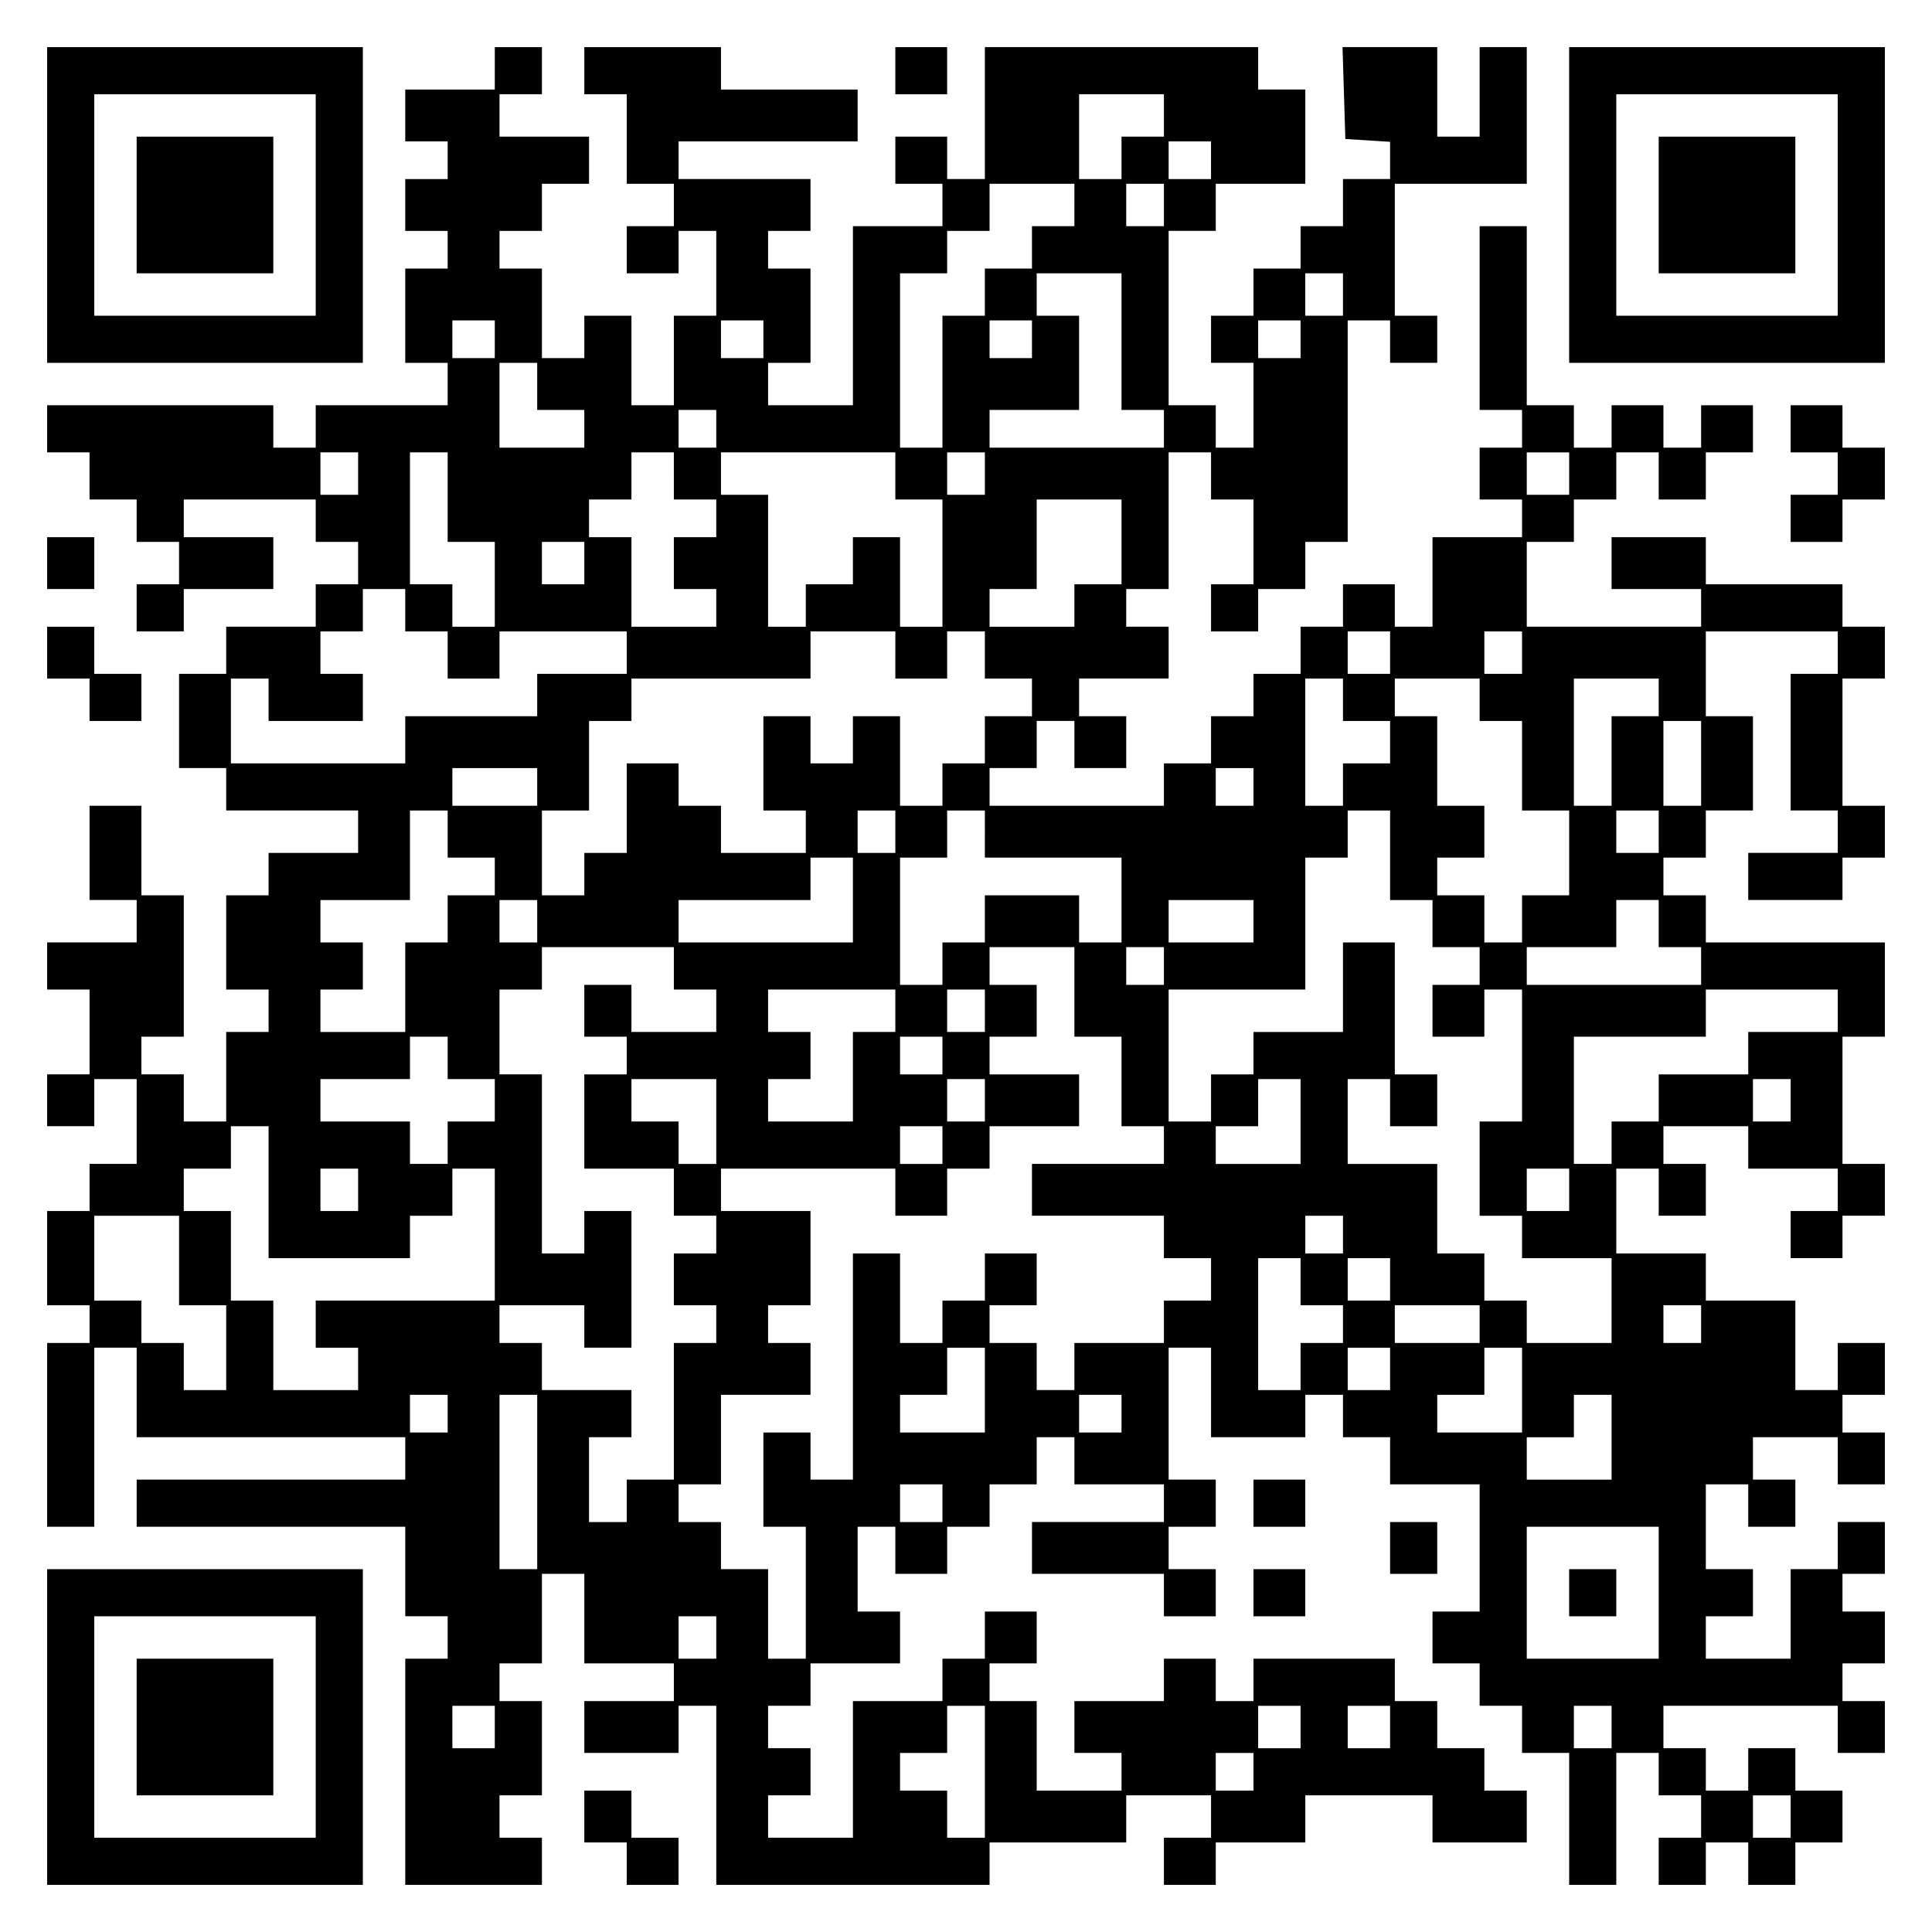 <?xml version="1.0" encoding="UTF-8" standalone="yes"?>
<svg version="1.0" xmlns="http://www.w3.org/2000/svg" width="100mm" height="100mm" viewBox="0 0 410 410" preserveAspectRatio="xMidYMid meet">
  <g transform="translate(0,410) scale(0.1,-0.1)" fill="#000000" stroke="none">
    <path d="M100 3665 l0 -335 335 0 335 0 0 335 0 335 -335 0 -335 0 0 -335z
m570 0 l0 -235 -235 0 -235 0 0 235 0 235 235 0 235 0 0 -235z"/>
    <path d="M290 3665 l0 -145 145 0 145 0 0 145 0 145 -145 0 -145 0 0 -145z"/>
    <path d="M1050 3955 l0 -45 -95 0 -95 0 0 -55 0 -55 45 0 45 0 0 -40 0 -40
-45 0 -45 0 0 -55 0 -55 45 0 45 0 0 -40 0 -40 -45 0 -45 0 0 -100 0 -100 45
0 45 0 0 -45 0 -45 -140 0 -140 0 0 -45 0 -45 -45 0 -45 0 0 45 0 45 -240 0
-240 0 0 -50 0 -50 45 0 45 0 0 -50 0 -50 50 0 50 0 0 -45 0 -45 45 0 45 0 0
-45 0 -45 -45 0 -45 0 0 -50 0 -50 50 0 50 0 0 45 0 45 95 0 95 0 0 55 0 55
-95 0 -95 0 0 40 0 40 140 0 140 0 0 -45 0 -45 45 0 45 0 0 -45 0 -45 -45 0
-45 0 0 -45 0 -45 -95 0 -95 0 0 -50 0 -50 -50 0 -50 0 0 -100 0 -100 50 0 50
0 0 -45 0 -45 140 0 140 0 0 -45 0 -45 -95 0 -95 0 0 -45 0 -45 -45 0 -45 0 0
-100 0 -100 45 0 45 0 0 -45 0 -45 -45 0 -45 0 0 -95 0 -95 -45 0 -45 0 0 50
0 50 -45 0 -45 0 0 40 0 40 45 0 45 0 0 150 0 150 -45 0 -45 0 0 95 0 95 -55
0 -55 0 0 -100 0 -100 50 0 50 0 0 -45 0 -45 -95 0 -95 0 0 -50 0 -50 45 0 45
0 0 -90 0 -90 -45 0 -45 0 0 -55 0 -55 50 0 50 0 0 50 0 50 45 0 45 0 0 -90 0
-90 -50 0 -50 0 0 -50 0 -50 -45 0 -45 0 0 -100 0 -100 45 0 45 0 0 -40 0 -40
-45 0 -45 0 0 -195 0 -195 50 0 50 0 0 190 0 190 45 0 45 0 0 -95 0 -95 285 0
285 0 0 -45 0 -45 -285 0 -285 0 0 -50 0 -50 285 0 285 0 0 -95 0 -95 45 0 45
0 0 -45 0 -45 -45 0 -45 0 0 -240 0 -240 145 0 145 0 0 50 0 50 -45 0 -45 0 0
45 0 45 45 0 45 0 0 100 0 100 -45 0 -45 0 0 40 0 40 45 0 45 0 0 95 0 95 45
0 45 0 0 -95 0 -95 95 0 95 0 0 -40 0 -40 -95 0 -95 0 0 -55 0 -55 100 0 100
0 0 50 0 50 40 0 40 0 0 -190 0 -190 290 0 290 0 0 45 0 45 145 0 145 0 0 50
0 50 90 0 90 0 0 -45 0 -45 -50 0 -50 0 0 -50 0 -50 55 0 55 0 0 45 0 45 95 0
95 0 0 50 0 50 135 0 135 0 0 -50 0 -50 100 0 100 0 0 55 0 55 -45 0 -45 0 0
45 0 45 -50 0 -50 0 0 50 0 50 -45 0 -45 0 0 45 0 45 -150 0 -150 0 0 -45 0
-45 -40 0 -40 0 0 45 0 45 -55 0 -55 0 0 -45 0 -45 -95 0 -95 0 0 -55 0 -55
50 0 50 0 0 -40 0 -40 -90 0 -90 0 0 95 0 95 -50 0 -50 0 0 40 0 40 50 0 50 0
0 55 0 55 -55 0 -55 0 0 -50 0 -50 -45 0 -45 0 0 -45 0 -45 -95 0 -95 0 0
-145 0 -145 -90 0 -90 0 0 45 0 45 45 0 45 0 0 50 0 50 -45 0 -45 0 0 45 0 45
45 0 45 0 0 45 0 45 95 0 95 0 0 55 0 55 -45 0 -45 0 0 90 0 90 40 0 40 0 0
-50 0 -50 55 0 55 0 0 50 0 50 45 0 45 0 0 45 0 45 50 0 50 0 0 50 0 50 40 0
40 0 0 -50 0 -50 95 0 95 0 0 -40 0 -40 -140 0 -140 0 0 -55 0 -55 140 0 140
0 0 -45 0 -45 55 0 55 0 0 50 0 50 -50 0 -50 0 0 45 0 45 50 0 50 0 0 50 0 50
-50 0 -50 0 0 140 0 140 45 0 45 0 0 -95 0 -95 100 0 100 0 0 45 0 45 40 0 40
0 0 -45 0 -45 50 0 50 0 0 -50 0 -50 95 0 95 0 0 -135 0 -135 -50 0 -50 0 0
-55 0 -55 50 0 50 0 0 -45 0 -45 45 0 45 0 0 -50 0 -50 50 0 50 0 0 -140 0
-140 50 0 50 0 0 140 0 140 45 0 45 0 0 -45 0 -45 45 0 45 0 0 -45 0 -45 -45
0 -45 0 0 -50 0 -50 50 0 50 0 0 45 0 45 45 0 45 0 0 -45 0 -45 50 0 50 0 0
45 0 45 50 0 50 0 0 55 0 55 -50 0 -50 0 0 45 0 45 -50 0 -50 0 0 -45 0 -45
-45 0 -45 0 0 45 0 45 -45 0 -45 0 0 45 0 45 185 0 185 0 0 -50 0 -50 50 0 50
0 0 55 0 55 -45 0 -45 0 0 40 0 40 45 0 45 0 0 55 0 55 -45 0 -45 0 0 40 0 40
45 0 45 0 0 55 0 55 -50 0 -50 0 0 -50 0 -50 -50 0 -50 0 0 -95 0 -95 -90 0
-90 0 0 45 0 45 50 0 50 0 0 50 0 50 -50 0 -50 0 0 90 0 90 45 0 45 0 0 -45 0
-45 50 0 50 0 0 50 0 50 -45 0 -45 0 0 45 0 45 90 0 90 0 0 -50 0 -50 50 0 50
0 0 55 0 55 -45 0 -45 0 0 40 0 40 45 0 45 0 0 55 0 55 -50 0 -50 0 0 -50 0
-50 -45 0 -45 0 0 95 0 95 -95 0 -95 0 0 50 0 50 -95 0 -95 0 0 90 0 90 45 0
45 0 0 -50 0 -50 50 0 50 0 0 55 0 55 -45 0 -45 0 0 40 0 40 90 0 90 0 0 -45
0 -45 95 0 95 0 0 -45 0 -45 -50 0 -50 0 0 -50 0 -50 55 0 55 0 0 45 0 45 45
0 45 0 0 55 0 55 -45 0 -45 0 0 135 0 135 45 0 45 0 0 100 0 100 -190 0 -190
0 0 50 0 50 -45 0 -45 0 0 40 0 40 45 0 45 0 0 50 0 50 50 0 50 0 0 100 0 100
-50 0 -50 0 0 90 0 90 140 0 140 0 0 -45 0 -45 -50 0 -50 0 0 -145 0 -145 50
0 50 0 0 -45 0 -45 -95 0 -95 0 0 -50 0 -50 100 0 100 0 0 45 0 45 45 0 45 0
0 55 0 55 -45 0 -45 0 0 135 0 135 45 0 45 0 0 55 0 55 -45 0 -45 0 0 45 0 45
-145 0 -145 0 0 50 0 50 -100 0 -100 0 0 -55 0 -55 95 0 95 0 0 -40 0 -40
-185 0 -185 0 0 90 0 90 50 0 50 0 0 45 0 45 45 0 45 0 0 50 0 50 45 0 45 0 0
-50 0 -50 50 0 50 0 0 50 0 50 50 0 50 0 0 50 0 50 -55 0 -55 0 0 -45 0 -45
-40 0 -40 0 0 45 0 45 -55 0 -55 0 0 -45 0 -45 -40 0 -40 0 0 45 0 45 -50 0
-50 0 0 190 0 190 -50 0 -50 0 0 -195 0 -195 45 0 45 0 0 -40 0 -40 -45 0 -45
0 0 -55 0 -55 45 0 45 0 0 -40 0 -40 -95 0 -95 0 0 -95 0 -95 -40 0 -40 0 0
45 0 45 -55 0 -55 0 0 -45 0 -45 -45 0 -45 0 0 -50 0 -50 -50 0 -50 0 0 -45 0
-45 -45 0 -45 0 0 -50 0 -50 -50 0 -50 0 0 -45 0 -45 -185 0 -185 0 0 40 0 40
50 0 50 0 0 50 0 50 40 0 40 0 0 -50 0 -50 55 0 55 0 0 55 0 55 -50 0 -50 0 0
40 0 40 95 0 95 0 0 55 0 55 -45 0 -45 0 0 40 0 40 45 0 45 0 0 145 0 145 45
0 45 0 0 -50 0 -50 45 0 45 0 0 -90 0 -90 -45 0 -45 0 0 -50 0 -50 50 0 50 0
0 45 0 45 50 0 50 0 0 50 0 50 45 0 45 0 0 235 0 235 45 0 45 0 0 -45 0 -45
50 0 50 0 0 50 0 50 -45 0 -45 0 0 140 0 140 140 0 140 0 0 145 0 145 -50 0
-50 0 0 -95 0 -95 -45 0 -45 0 0 95 0 95 -100 0 -101 0 3 -97 3 -98 48 -3 47
-3 0 -40 0 -39 -50 0 -50 0 0 -50 0 -50 -45 0 -45 0 0 -45 0 -45 -50 0 -50 0
0 -50 0 -50 -45 0 -45 0 0 -50 0 -50 45 0 45 0 0 -90 0 -90 -40 0 -40 0 0 45
0 45 -50 0 -50 0 0 185 0 185 50 0 50 0 0 50 0 50 95 0 95 0 0 100 0 100 -50
0 -50 0 0 45 0 45 -290 0 -290 0 0 -140 0 -140 -40 0 -40 0 0 45 0 45 -55 0
-55 0 0 -50 0 -50 50 0 50 0 0 -45 0 -45 -95 0 -95 0 0 -190 0 -190 -90 0 -90
0 0 45 0 45 45 0 45 0 0 100 0 100 -45 0 -45 0 0 40 0 40 45 0 45 0 0 55 0 55
-140 0 -140 0 0 40 0 40 190 0 190 0 0 55 0 55 -145 0 -145 0 0 45 0 45 -145
0 -145 0 0 -50 0 -50 45 0 45 0 0 -95 0 -95 50 0 50 0 0 -45 0 -45 -50 0 -50
0 0 -50 0 -50 55 0 55 0 0 45 0 45 40 0 40 0 0 -90 0 -90 -45 0 -45 0 0 -95 0
-95 -45 0 -45 0 0 95 0 95 -50 0 -50 0 0 -45 0 -45 -45 0 -45 0 0 95 0 95 -45
0 -45 0 0 40 0 40 45 0 45 0 0 50 0 50 50 0 50 0 0 50 0 50 -95 0 -95 0 0 45
0 45 45 0 45 0 0 50 0 50 -50 0 -50 0 0 -45z m1420 -100 l0 -45 -45 0 -45 0 0
-45 0 -45 -45 0 -45 0 0 90 0 90 90 0 90 0 0 -45z m100 -95 l0 -40 -45 0 -45
0 0 40 0 40 45 0 45 0 0 -40z m-290 -95 l0 -45 -45 0 -45 0 0 -45 0 -45 -50 0
-50 0 0 -50 0 -50 -45 0 -45 0 0 -140 0 -140 -45 0 -45 0 0 185 0 185 50 0 50
0 0 45 0 45 45 0 45 0 0 50 0 50 90 0 90 0 0 -45z m190 0 l0 -45 -40 0 -40 0
0 45 0 45 40 0 40 0 0 -45z m-90 -290 l0 -145 45 0 45 0 0 -40 0 -40 -185 0
-185 0 0 40 0 40 95 0 95 0 0 100 0 100 -45 0 -45 0 0 45 0 45 90 0 90 0 0
-145z m470 100 l0 -45 -40 0 -40 0 0 45 0 45 40 0 40 0 0 -45z m-1800 -95 l0
-40 -45 0 -45 0 0 40 0 40 45 0 45 0 0 -40z m570 0 l0 -40 -45 0 -45 0 0 40 0
40 45 0 45 0 0 -40z m570 0 l0 -40 -45 0 -45 0 0 40 0 40 45 0 45 0 0 -40z
m570 0 l0 -40 -45 0 -45 0 0 40 0 40 45 0 45 0 0 -40z m-1620 -100 l0 -50 50
0 50 0 0 -40 0 -40 -90 0 -90 0 0 90 0 90 40 0 40 0 0 -50z m380 -90 l0 -40
-40 0 -40 0 0 40 0 40 40 0 40 0 0 -40z m-760 -95 l0 -45 -40 0 -40 0 0 45 0
45 40 0 40 0 0 -45z m190 -50 l0 -95 50 0 50 0 0 -90 0 -90 -45 0 -45 0 0 45
0 45 -45 0 -45 0 0 140 0 140 40 0 40 0 0 -95z m480 45 l0 -50 45 0 45 0 0
-40 0 -40 -45 0 -45 0 0 -55 0 -55 45 0 45 0 0 -40 0 -40 -90 0 -90 0 0 95 0
95 -45 0 -45 0 0 40 0 40 45 0 45 0 0 50 0 50 45 0 45 0 0 -50z m470 0 l0 -50
50 0 50 0 0 -135 0 -135 -45 0 -45 0 0 95 0 95 -50 0 -50 0 0 -50 0 -50 -50 0
-50 0 0 -45 0 -45 -40 0 -40 0 0 140 0 140 -50 0 -50 0 0 45 0 45 185 0 185 0
0 -50z m190 5 l0 -45 -40 0 -40 0 0 45 0 45 40 0 40 0 0 -45z m1240 0 l0 -45
-45 0 -45 0 0 45 0 45 45 0 45 0 0 -45z m-950 -145 l0 -90 -50 0 -50 0 0 -45
0 -45 -90 0 -90 0 0 40 0 40 50 0 50 0 0 95 0 95 90 0 90 0 0 -90z m-1140 -45
l0 -45 -45 0 -45 0 0 45 0 45 45 0 45 0 0 -45z m-380 -100 l0 -45 45 0 45 0 0
-50 0 -50 55 0 55 0 0 50 0 50 135 0 135 0 0 -45 0 -45 -95 0 -95 0 0 -45 0
-45 -140 0 -140 0 0 -50 0 -50 -185 0 -185 0 0 90 0 90 40 0 40 0 0 -45 0 -45
100 0 100 0 0 50 0 50 -45 0 -45 0 0 45 0 45 45 0 45 0 0 45 0 45 45 0 45 0 0
-45z m1040 -95 l0 -50 55 0 55 0 0 50 0 50 40 0 40 0 0 -50 0 -50 50 0 50 0 0
-40 0 -40 -50 0 -50 0 0 -50 0 -50 -45 0 -45 0 0 -45 0 -45 -45 0 -45 0 0 95
0 95 -50 0 -50 0 0 -50 0 -50 -45 0 -45 0 0 50 0 50 -50 0 -50 0 0 -100 0
-100 45 0 45 0 0 -45 0 -45 -90 0 -90 0 0 50 0 50 -45 0 -45 0 0 45 0 45 -55
0 -55 0 0 -95 0 -95 -45 0 -45 0 0 -45 0 -45 -45 0 -45 0 0 90 0 90 50 0 50 0
0 95 0 95 45 0 45 0 0 45 0 45 190 0 190 0 0 50 0 50 90 0 90 0 0 -50z m1050
5 l0 -45 -45 0 -45 0 0 45 0 45 45 0 45 0 0 -45z m280 0 l0 -45 -40 0 -40 0 0
45 0 45 40 0 40 0 0 -45z m-380 -100 l0 -45 50 0 50 0 0 -45 0 -45 -50 0 -50
0 0 -45 0 -45 -40 0 -40 0 0 135 0 135 40 0 40 0 0 -45z m290 0 l0 -45 45 0
45 0 0 -95 0 -95 50 0 50 0 0 -90 0 -90 -50 0 -50 0 0 -50 0 -50 -40 0 -40 0
0 50 0 50 -50 0 -50 0 0 40 0 40 50 0 50 0 0 55 0 55 -50 0 -50 0 0 95 0 95
-45 0 -45 0 0 40 0 40 90 0 90 0 0 -45z m380 5 l0 -40 -50 0 -50 0 0 -95 0
-95 -40 0 -40 0 0 135 0 135 90 0 90 0 0 -40z m90 -140 l0 -90 -40 0 -40 0 0
90 0 90 40 0 40 0 0 -90z m-2470 -50 l0 -40 -90 0 -90 0 0 40 0 40 90 0 90 0
0 -40z m1520 0 l0 -40 -40 0 -40 0 0 40 0 40 40 0 40 0 0 -40z m-1710 -100 l0
-50 50 0 50 0 0 -40 0 -40 -50 0 -50 0 0 -50 0 -50 -45 0 -45 0 0 -95 0 -95
-90 0 -90 0 0 45 0 45 45 0 45 0 0 50 0 50 -45 0 -45 0 0 45 0 45 95 0 95 0 0
95 0 95 40 0 40 0 0 -50z m950 5 l0 -45 -40 0 -40 0 0 45 0 45 40 0 40 0 0
-45z m190 -5 l0 -50 145 0 145 0 0 -90 0 -90 -45 0 -45 0 0 50 0 50 -100 0
-100 0 0 -50 0 -50 -45 0 -45 0 0 -45 0 -45 -45 0 -45 0 0 135 0 135 50 0 50
0 0 50 0 50 40 0 40 0 0 -50z m860 -45 l0 -95 45 0 45 0 0 -50 0 -50 50 0 50
0 0 -40 0 -40 -50 0 -50 0 0 -55 0 -55 55 0 55 0 0 50 0 50 40 0 40 0 0 -140
0 -140 -45 0 -45 0 0 -100 0 -100 45 0 45 0 0 -45 0 -45 95 0 95 0 0 -90 0
-90 -90 0 -90 0 0 45 0 45 -45 0 -45 0 0 50 0 50 -50 0 -50 0 0 95 0 95 -95 0
-95 0 0 90 0 90 45 0 45 0 0 -50 0 -50 50 0 50 0 0 55 0 55 -45 0 -45 0 0 140
0 140 -55 0 -55 0 0 -95 0 -95 -95 0 -95 0 0 -45 0 -45 -45 0 -45 0 0 -50 0
-50 -45 0 -45 0 0 140 0 140 145 0 145 0 0 140 0 140 45 0 45 0 0 50 0 50 45
0 45 0 0 -95z m570 50 l0 -45 -45 0 -45 0 0 45 0 45 45 0 45 0 0 -45z m-1710
-145 l0 -90 -185 0 -185 0 0 45 0 45 140 0 140 0 0 45 0 45 45 0 45 0 0 -90z
m-670 -45 l0 -45 -40 0 -40 0 0 45 0 45 40 0 40 0 0 -45z m1520 0 l0 -45 -90
0 -90 0 0 45 0 45 90 0 90 0 0 -45z m860 -5 l0 -50 45 0 45 0 0 -40 0 -40
-185 0 -185 0 0 40 0 40 95 0 95 0 0 50 0 50 45 0 45 0 0 -50z m-2090 -95 l0
-45 45 0 45 0 0 -45 0 -45 -90 0 -90 0 0 50 0 50 -50 0 -50 0 0 -55 0 -55 45
0 45 0 0 -40 0 -40 -45 0 -45 0 0 -100 0 -100 95 0 95 0 0 -50 0 -50 45 0 45
0 0 -40 0 -40 -45 0 -45 0 0 -55 0 -55 45 0 45 0 0 -40 0 -40 -45 0 -45 0 0
-145 0 -145 -50 0 -50 0 0 -45 0 -45 -40 0 -40 0 0 90 0 90 45 0 45 0 0 50 0
50 -95 0 -95 0 0 50 0 50 -45 0 -45 0 0 40 0 40 90 0 90 0 0 -45 0 -45 50 0
50 0 0 145 0 145 -50 0 -50 0 0 -45 0 -45 -45 0 -45 0 0 190 0 190 -45 0 -45
0 0 90 0 90 45 0 45 0 0 45 0 45 140 0 140 0 0 -45z m850 -50 l0 -95 50 0 50
0 0 -95 0 -95 45 0 45 0 0 -40 0 -40 -140 0 -140 0 0 -55 0 -55 140 0 140 0 0
-45 0 -45 50 0 50 0 0 -45 0 -45 -50 0 -50 0 0 -45 0 -45 -95 0 -95 0 0 -50 0
-50 -40 0 -40 0 0 50 0 50 -50 0 -50 0 0 40 0 40 50 0 50 0 0 55 0 55 -55 0
-55 0 0 -50 0 -50 -45 0 -45 0 0 -45 0 -45 -45 0 -45 0 0 95 0 95 -50 0 -50 0
0 -240 0 -240 -45 0 -45 0 0 50 0 50 -50 0 -50 0 0 -100 0 -100 45 0 45 0 0
-140 0 -140 -40 0 -40 0 0 95 0 95 -50 0 -50 0 0 50 0 50 -45 0 -45 0 0 40 0
40 45 0 45 0 0 95 0 95 95 0 95 0 0 55 0 55 -45 0 -45 0 0 40 0 40 45 0 45 0
0 100 0 100 -95 0 -95 0 0 45 0 45 185 0 185 0 0 -50 0 -50 55 0 55 0 0 50 0
50 45 0 45 0 0 45 0 45 95 0 95 0 0 55 0 55 -95 0 -95 0 0 40 0 40 50 0 50 0
0 55 0 55 -50 0 -50 0 0 40 0 40 90 0 90 0 0 -95z m190 55 l0 -40 -40 0 -40 0
0 40 0 40 40 0 40 0 0 -40z m-570 -95 l0 -45 -45 0 -45 0 0 -95 0 -95 -90 0
-90 0 0 45 0 45 45 0 45 0 0 50 0 50 -45 0 -45 0 0 45 0 45 135 0 135 0 0 -45z
m190 0 l0 -45 -40 0 -40 0 0 45 0 45 40 0 40 0 0 -45z m1810 0 l0 -45 -95 0
-95 0 0 -45 0 -45 -95 0 -95 0 0 -50 0 -50 -50 0 -50 0 0 -45 0 -45 -40 0 -40
0 0 135 0 135 140 0 140 0 0 50 0 50 140 0 140 0 0 -45z m-2950 -100 l0 -45
50 0 50 0 0 -45 0 -45 -50 0 -50 0 0 -45 0 -45 -40 0 -40 0 0 45 0 45 -95 0
-95 0 0 45 0 45 95 0 95 0 0 45 0 45 40 0 40 0 0 -45z m1050 5 l0 -40 -45 0
-45 0 0 40 0 40 45 0 45 0 0 -40z m-480 -140 l0 -90 -40 0 -40 0 0 45 0 45
-50 0 -50 0 0 45 0 45 90 0 90 0 0 -90z m570 45 l0 -45 -40 0 -40 0 0 45 0 45
40 0 40 0 0 -45z m670 -45 l0 -90 -90 0 -90 0 0 40 0 40 45 0 45 0 0 50 0 50
45 0 45 0 0 -90z m1040 45 l0 -45 -40 0 -40 0 0 45 0 45 40 0 40 0 0 -45z
m-3230 -195 l0 -140 150 0 150 0 0 45 0 45 45 0 45 0 0 50 0 50 45 0 45 0 0
-140 0 -140 -190 0 -190 0 0 -50 0 -50 45 0 45 0 0 -45 0 -45 -90 0 -90 0 0
95 0 95 -45 0 -45 0 0 95 0 95 -50 0 -50 0 0 45 0 45 50 0 50 0 0 45 0 45 40
0 40 0 0 -140z m1430 100 l0 -40 -45 0 -45 0 0 40 0 40 45 0 45 0 0 -40z
m-1240 -95 l0 -45 -40 0 -40 0 0 45 0 45 40 0 40 0 0 -45z m2570 0 l0 -45 -45
0 -45 0 0 45 0 45 45 0 45 0 0 -45z m-2950 -150 l0 -95 50 0 50 0 0 -90 0 -90
-45 0 -45 0 0 50 0 50 -45 0 -45 0 0 45 0 45 -50 0 -50 0 0 90 0 90 90 0 90 0
0 -95z m2470 55 l0 -40 -40 0 -40 0 0 40 0 40 40 0 40 0 0 -40z m-90 -100 l0
-50 45 0 45 0 0 -40 0 -40 -45 0 -45 0 0 -50 0 -50 -45 0 -45 0 0 140 0 140
45 0 45 0 0 -50z m190 5 l0 -45 -45 0 -45 0 0 45 0 45 45 0 45 0 0 -45z m190
-95 l0 -40 -90 0 -90 0 0 40 0 40 90 0 90 0 0 -40z m470 0 l0 -40 -40 0 -40 0
0 40 0 40 40 0 40 0 0 -40z m-1520 -140 l0 -90 -90 0 -90 0 0 40 0 40 50 0 50
0 0 50 0 50 40 0 40 0 0 -90z m860 45 l0 -45 -45 0 -45 0 0 45 0 45 45 0 45 0
0 -45z m280 -45 l0 -90 -90 0 -90 0 0 40 0 40 50 0 50 0 0 50 0 50 40 0 40 0
0 -90z m-2280 -50 l0 -40 -40 0 -40 0 0 40 0 40 40 0 40 0 0 -40z m190 -145
l0 -185 -40 0 -40 0 0 185 0 185 40 0 40 0 0 -185z m1240 145 l0 -40 -45 0
-45 0 0 40 0 40 45 0 45 0 0 -40z m1040 -50 l0 -90 -90 0 -90 0 0 45 0 45 50
0 50 0 0 45 0 45 40 0 40 0 0 -90z m-1420 -140 l0 -40 -45 0 -45 0 0 40 0 40
45 0 45 0 0 -40z m1520 -190 l0 -140 -140 0 -140 0 0 140 0 140 140 0 140 0 0
-140z m-2000 -95 l0 -45 -40 0 -40 0 0 45 0 45 40 0 40 0 0 -45z m-470 -190
l0 -45 -45 0 -45 0 0 45 0 45 45 0 45 0 0 -45z m1040 -95 l0 -140 -40 0 -40 0
0 50 0 50 -50 0 -50 0 0 40 0 40 50 0 50 0 0 50 0 50 40 0 40 0 0 -140z m670
95 l0 -45 -45 0 -45 0 0 45 0 45 45 0 45 0 0 -45z m190 0 l0 -45 -45 0 -45 0
0 45 0 45 45 0 45 0 0 -45z m470 0 l0 -45 -40 0 -40 0 0 45 0 45 40 0 40 0 0
-45z m-760 -95 l0 -40 -40 0 -40 0 0 40 0 40 40 0 40 0 0 -40z m1140 -95 l0
-45 -40 0 -40 0 0 45 0 45 40 0 40 0 0 -45z"/>
    <path d="M3330 720 l0 -50 50 0 50 0 0 50 0 50 -50 0 -50 0 0 -50z"/>
    <path d="M1900 3950 l0 -50 55 0 55 0 0 50 0 50 -55 0 -55 0 0 -50z"/>
    <path d="M3330 3665 l0 -335 335 0 335 0 0 335 0 335 -335 0 -335 0 0 -335z
m570 0 l0 -235 -235 0 -235 0 0 235 0 235 235 0 235 0 0 -235z"/>
    <path d="M3520 3665 l0 -145 145 0 145 0 0 145 0 145 -145 0 -145 0 0 -145z"/>
    <path d="M3800 3190 l0 -50 50 0 50 0 0 -45 0 -45 -50 0 -50 0 0 -50 0 -50 55
0 55 0 0 45 0 45 45 0 45 0 0 55 0 55 -45 0 -45 0 0 45 0 45 -55 0 -55 0 0
-50z"/>
    <path d="M100 2905 l0 -55 50 0 50 0 0 55 0 55 -50 0 -50 0 0 -55z"/>
    <path d="M100 2715 l0 -55 45 0 45 0 0 -45 0 -45 55 0 55 0 0 50 0 50 -50 0
-50 0 0 50 0 50 -50 0 -50 0 0 -55z"/>
    <path d="M2660 910 l0 -50 55 0 55 0 0 50 0 50 -55 0 -55 0 0 -50z"/>
    <path d="M2950 815 l0 -55 50 0 50 0 0 55 0 55 -50 0 -50 0 0 -55z"/>
    <path d="M100 435 l0 -335 335 0 335 0 0 335 0 335 -335 0 -335 0 0 -335z
m570 0 l0 -235 -235 0 -235 0 0 235 0 235 235 0 235 0 0 -235z"/>
    <path d="M290 435 l0 -145 145 0 145 0 0 145 0 145 -145 0 -145 0 0 -145z"/>
    <path d="M2660 720 l0 -50 55 0 55 0 0 50 0 50 -55 0 -55 0 0 -50z"/>
    <path d="M1240 245 l0 -55 45 0 45 0 0 -45 0 -45 55 0 55 0 0 50 0 50 -50 0
-50 0 0 50 0 50 -50 0 -50 0 0 -55z"/>
  </g>
</svg>